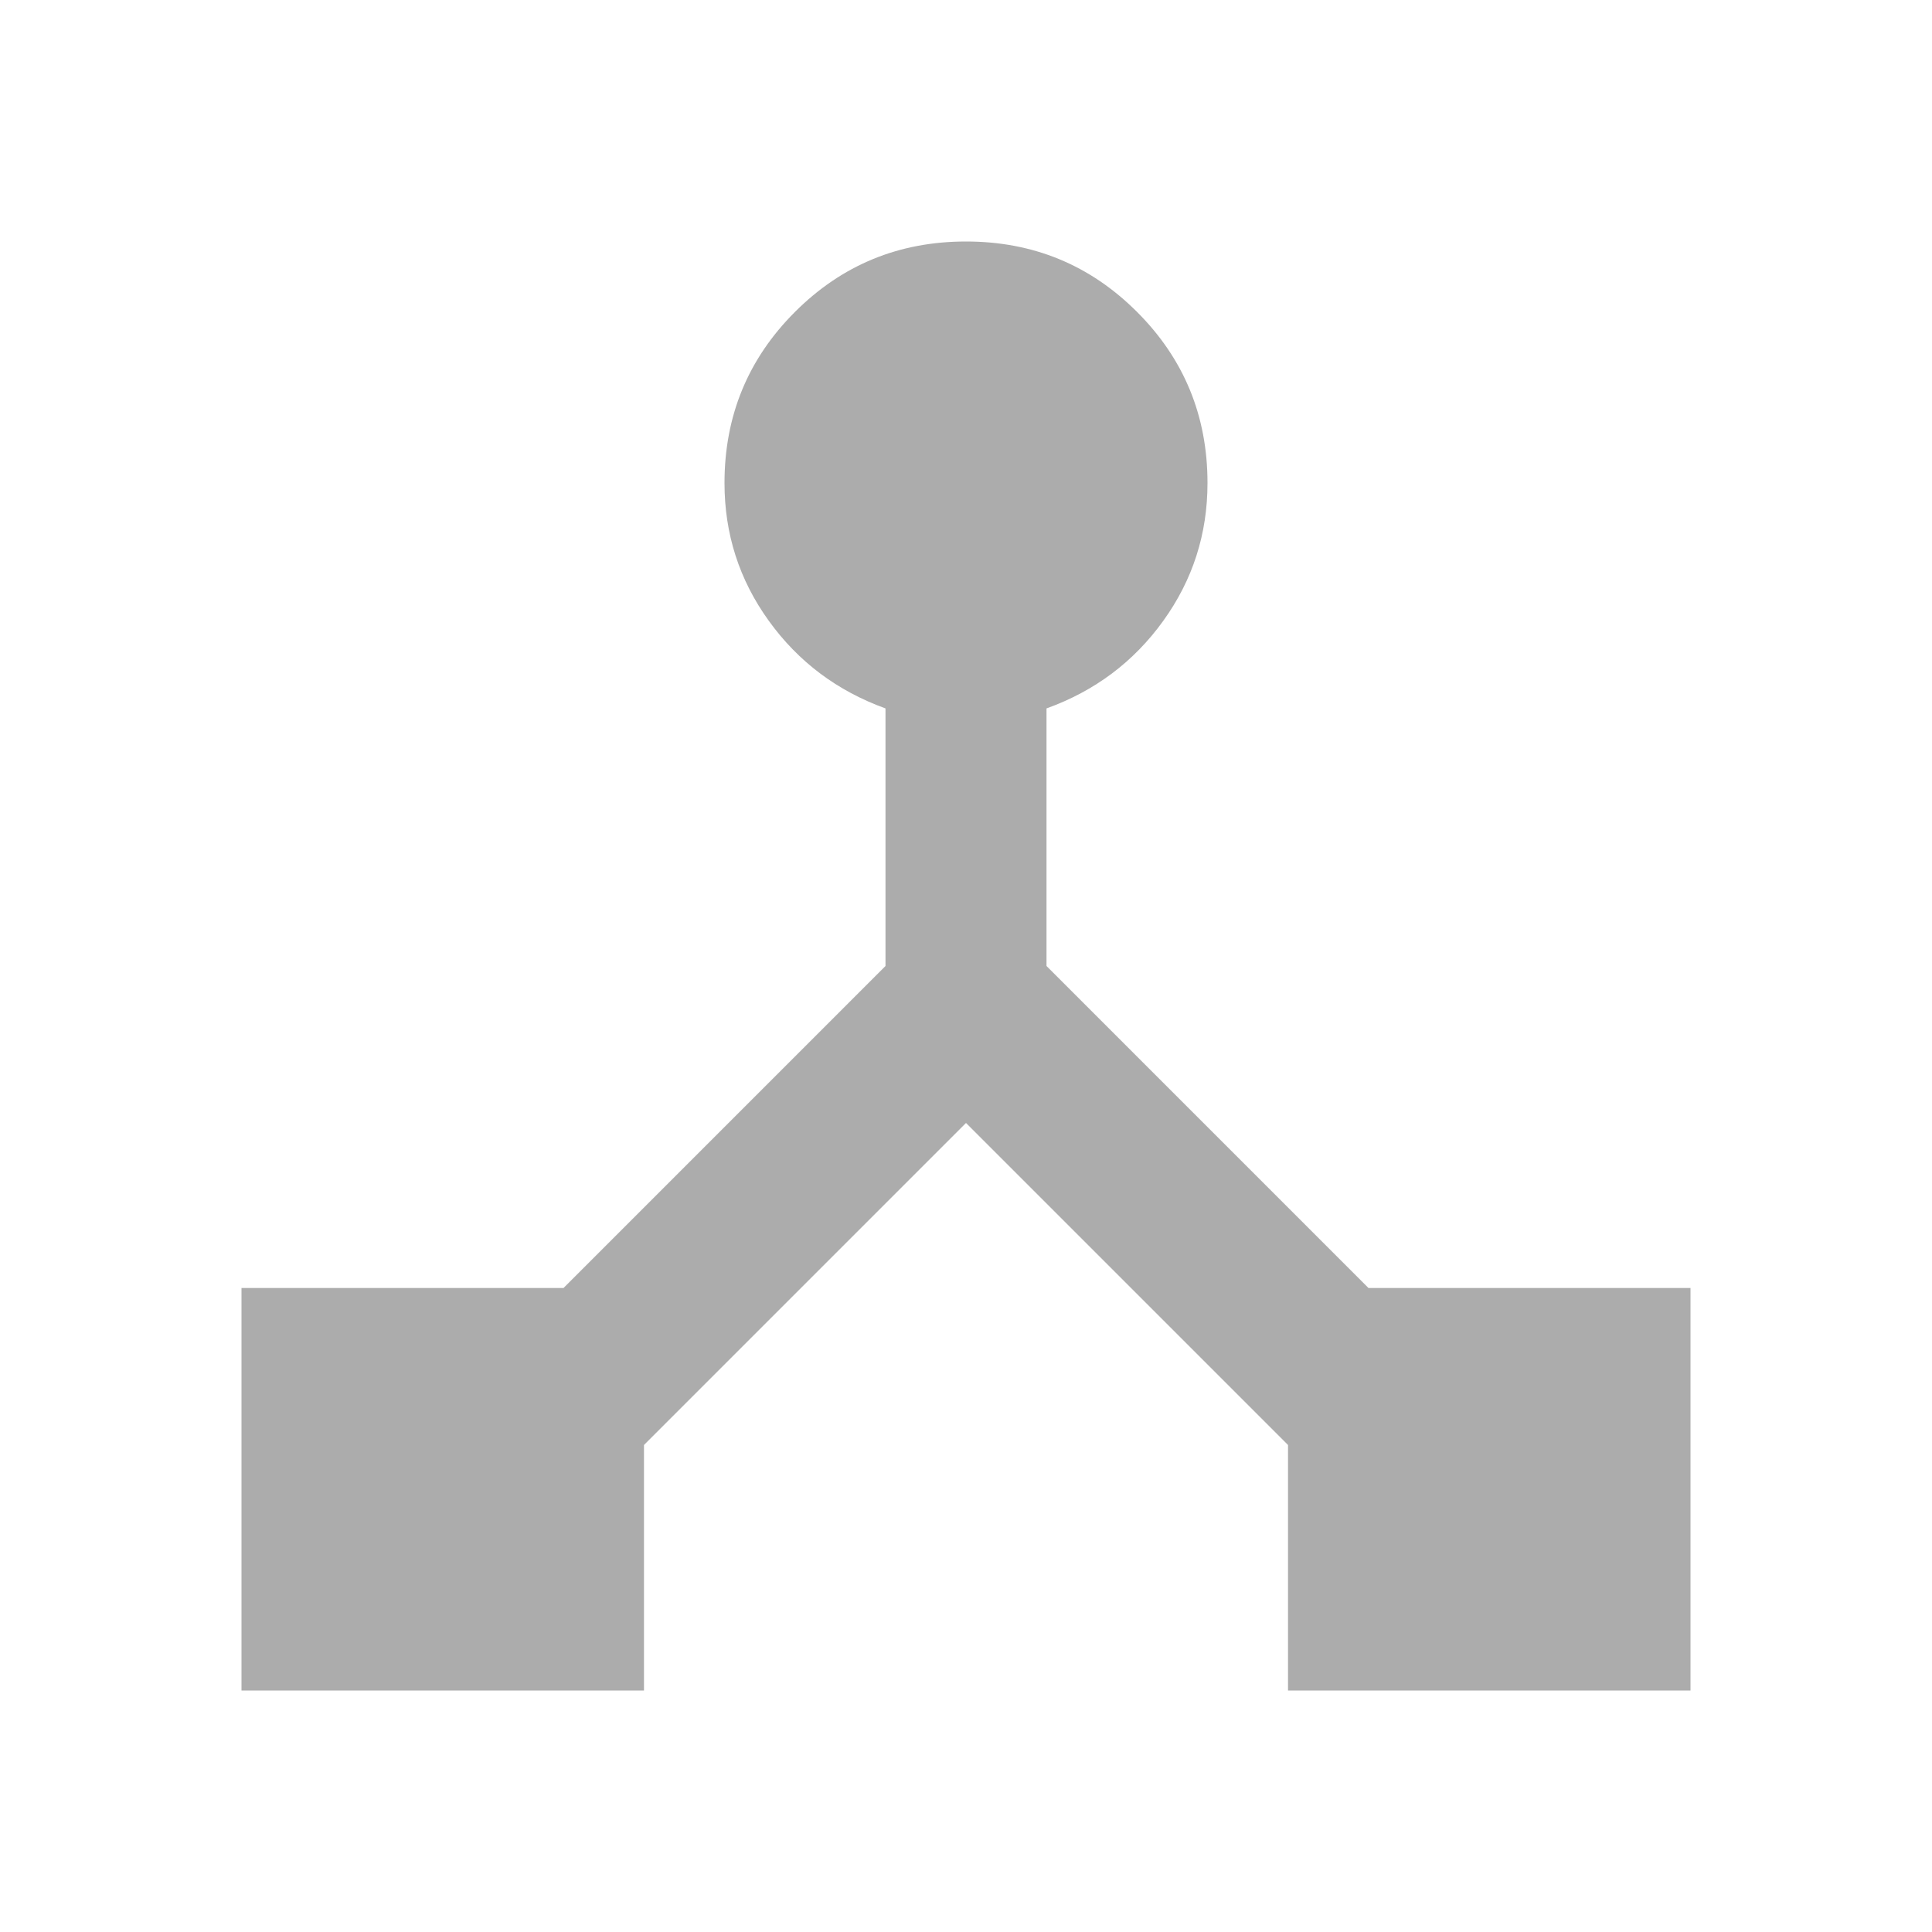 <svg width="52" height="52" viewBox="0 0 52 52" fill="none" xmlns="http://www.w3.org/2000/svg">
<path d="M6.5 45.5V34.667H15.167L23.833 26V19.067C22.533 18.597 21.486 17.811 20.692 16.709C19.897 15.607 19.5 14.371 19.5 13C19.5 11.194 20.132 9.66 21.396 8.396C22.66 7.132 24.194 6.5 26 6.5C27.806 6.5 29.34 7.132 30.604 8.396C31.868 9.66 32.5 11.194 32.5 13C32.5 14.372 32.103 15.609 31.308 16.712C30.514 17.814 29.467 18.599 28.167 19.067V26L36.833 34.667H45.5V45.5H34.667V38.892L26 30.225L17.333 38.892V45.5H6.5Z" fill="#ACACAC"/>
</svg>
